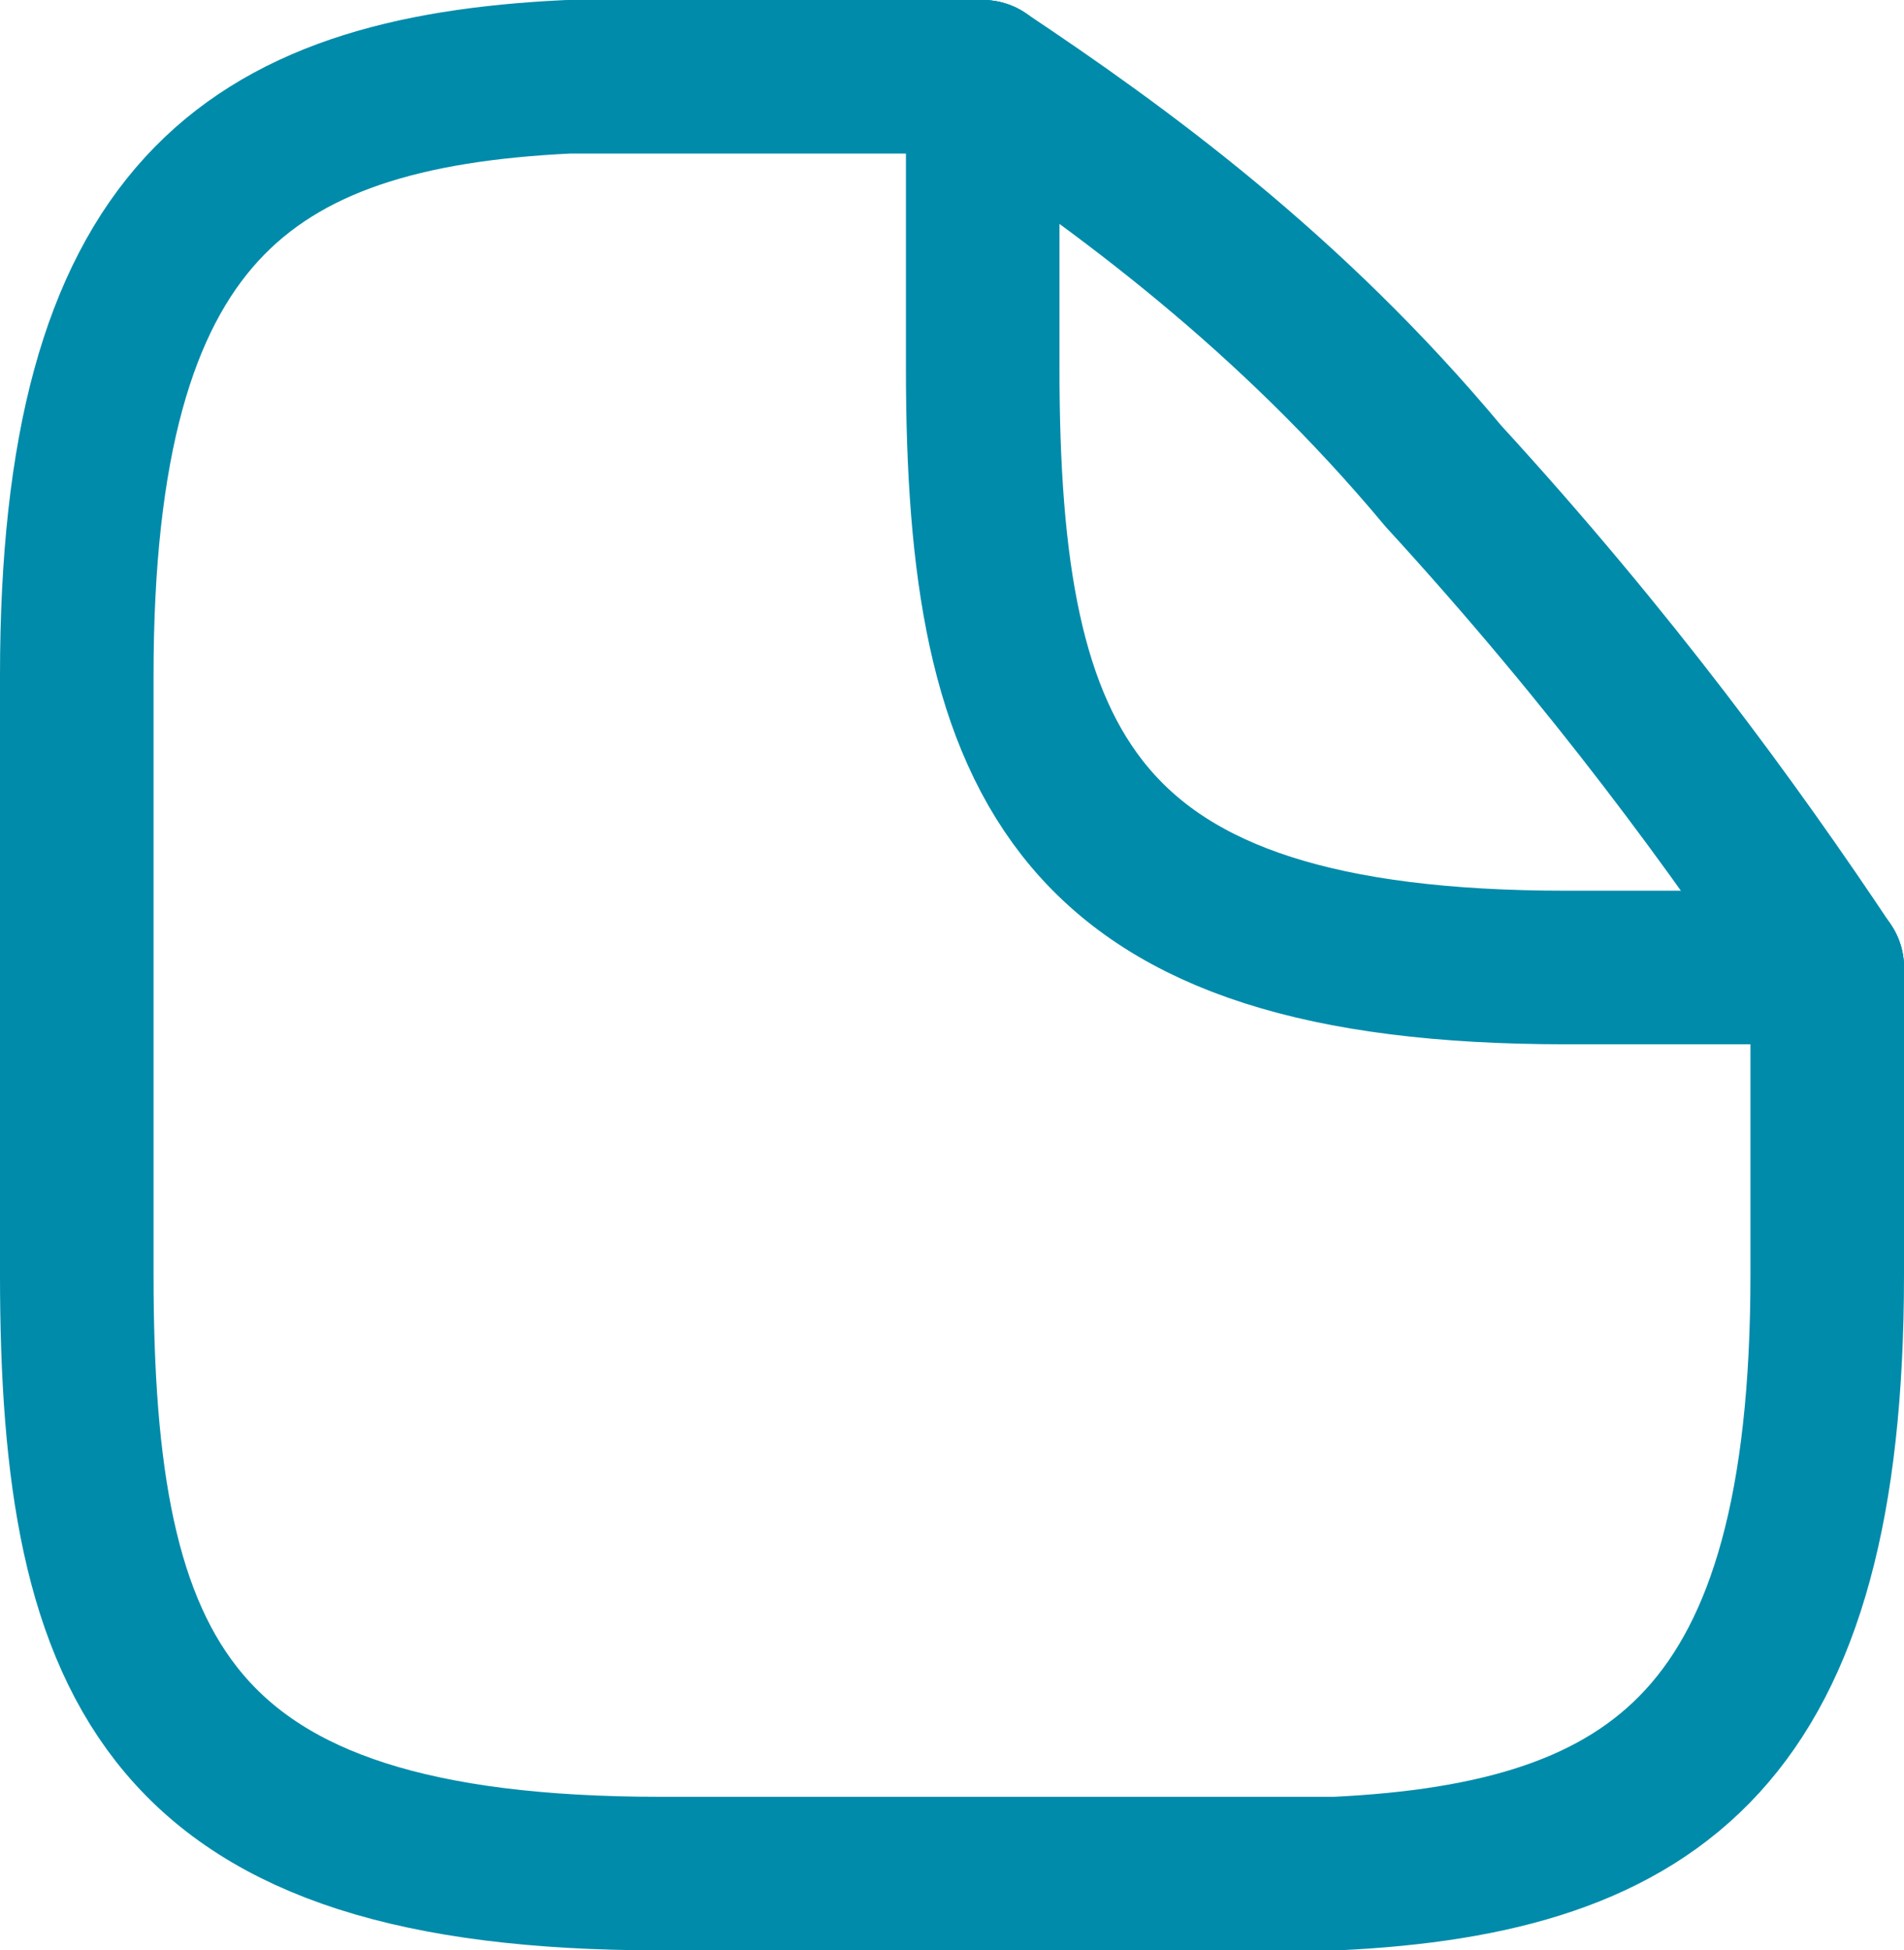 <?xml version="1.0" encoding="utf-8"?>
<!-- Generator: Adobe Illustrator 28.1.0, SVG Export Plug-In . SVG Version: 6.00 Build 0)  -->
<svg version="1.1" id="Layer_1" xmlns="http://www.w3.org/2000/svg" xmlns:xlink="http://www.w3.org/1999/xlink" x="0px" y="0px"
	 viewBox="0 0 12.4 12.7" style="enable-background:new 0 0 12.4 12.7;" xml:space="preserve">
<style type="text/css">
	.st0{fill:none;stroke:#008BAA;stroke-linecap:round;stroke-linejoin:round;stroke-miterlimit:10;}
</style>
<g>
	<g>
		<path class="st0" d="M11.9,8.4"/>
		<path class="st0" d="M11.9,6.3v2c0,3-1.1,3.8-3.2,3.9H4.3c-3.2,0-3.8-1.3-3.8-3.9V4.4c0-3,1.1-3.8,3.2-3.9h2.7"/>
	</g>
</g>
<g>
	<g>
		<path class="st0" d="M17.8,2.5"/>
		<path class="st0" d="M11.9,6.3h-1.7C7,6.3,6.4,5,6.4,2.4V0.5"/>
	</g>
</g>
<path class="st0" d="M6.4,0.5c0.9,0.6,2,1.4,3,2.6c1.1,1.2,1.9,2.3,2.5,3.2"/>
</svg>
